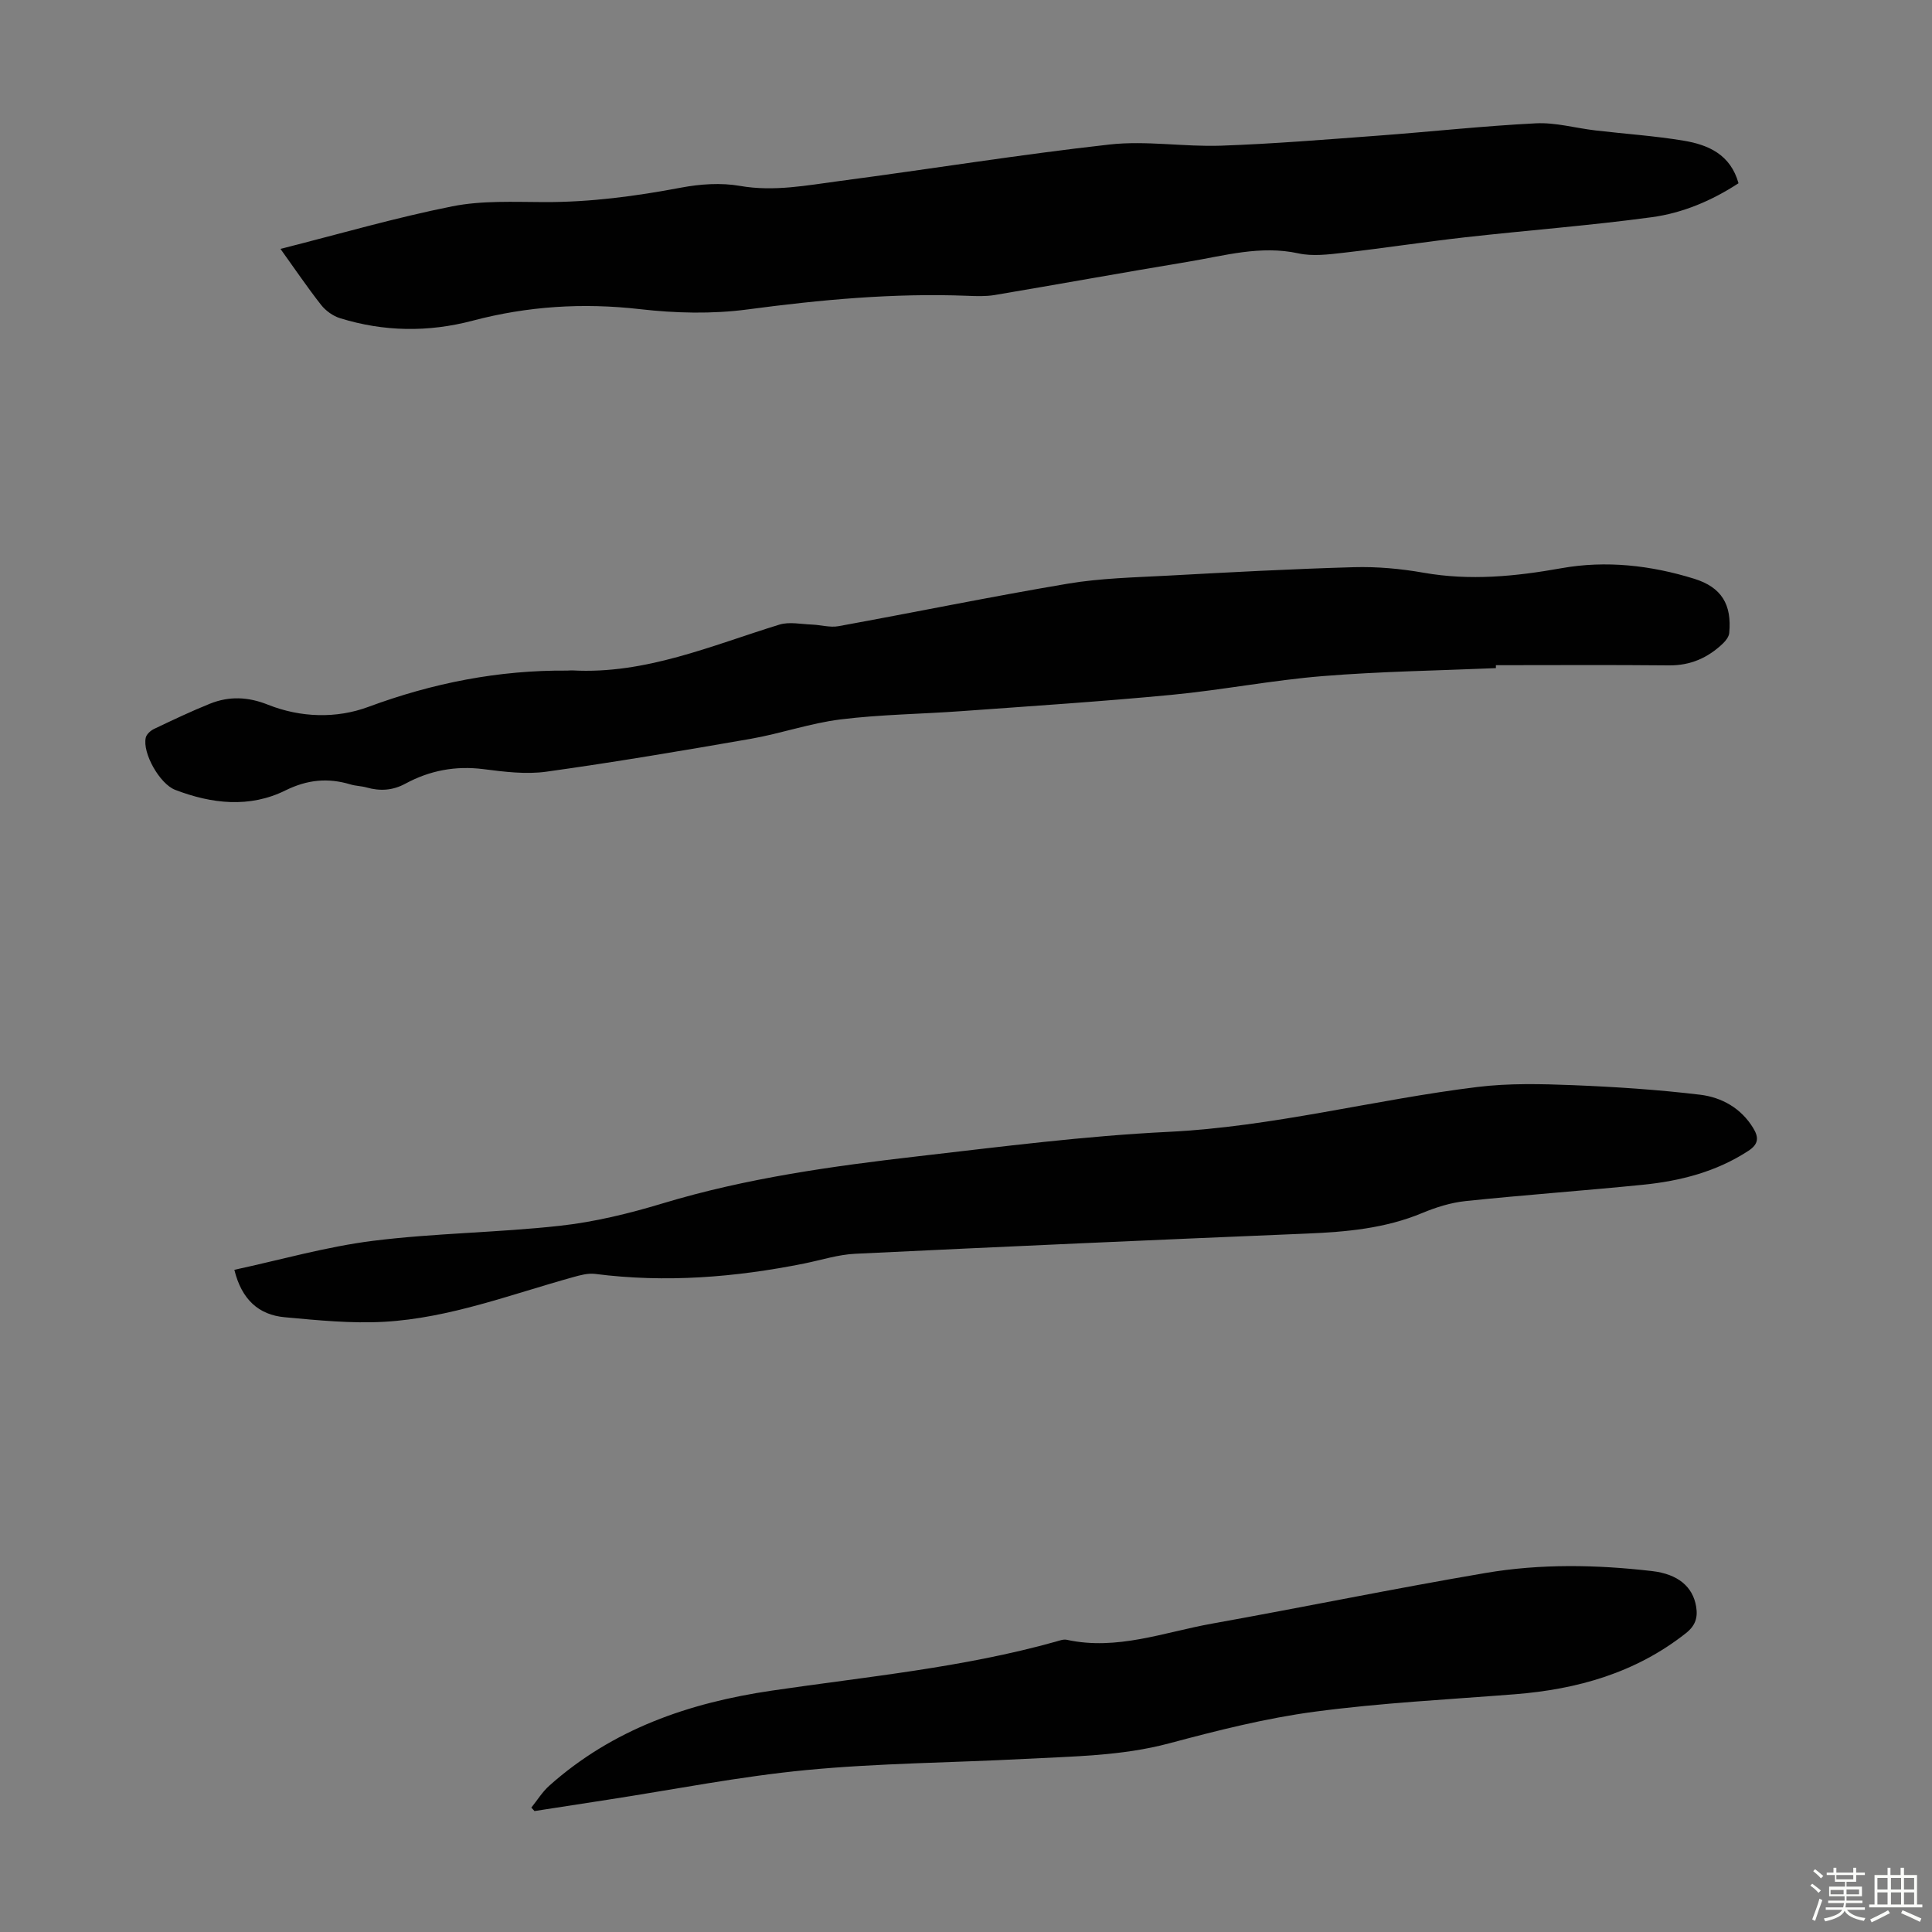 <svg enable-background="new 0 0 400 400" viewBox="0 0 400 400" xmlns="http://www.w3.org/2000/svg"><rect x="0" y="0" width="400" height="400" fill="#808080" stroke="none"/><path d="m374.8 390.4.4-.4c.7.5 1.3 1 1.8 1.4l-.5.5c-.5-.6-1.1-1.1-1.7-1.5zm1 7.3-.6-.3c.5-1.4 1.1-2.8 1.5-4.3.2.1.4.2.6.3-.5 1.3-1 2.8-1.5 4.3zm-.4-10.3.4-.4c.4.3 1 .8 1.7 1.4l-.5.5c-.4-.5-1-1-1.6-1.5zm2.5.3h1.7v-1h.6v1h3.5v-1h.6v1h1.8v.5h-1.8v1.4h-2v1h3.2v2h-3.2v.9h3.3v.5h-3.4c0 .3-.1.6-.1.9h4v.5h-3.7c.7.9 1.9 1.5 3.8 1.7-.1.2-.2.4-.3.6-2.1-.4-3.5-1.1-4-2.1-.4 1-1.8 1.7-4 2.2-.1-.2-.2-.4-.3-.6 2.1-.4 3.4-1 3.8-1.8h-3.4v-.5h3.6c.1-.3.1-.6.2-.9h-3.3v-.5h3.4c0-.3 0-.6 0-.9h-3.2v-2h3.3v-1h-2.1v-1.4h-1.7v-.5zm1.1 3.5v1h2.7c0-.3 0-.4 0-.4 0-.1 0-.2 0-.2 0-.1 0-.2 0-.3h-2.7zm1.2-3v.9h3.5v-.9zm4.7 3h-2.6v.6.4h2.6z" fill="#fbfcfa"/><path d="m393.6 386.7h.6v1.5h2.7v6.1h1.1v.6h-11v-.6h1.1v-6.1h2.7v-1.5h.6v1.5h2.1v-1.5zm-2.7 8.8.4.6c-1.2.6-2.5 1.3-3.8 1.9-.1-.2-.2-.4-.3-.6 1.2-.6 2.5-1.2 3.7-1.9zm-2.2-6.7v2.4h2.1v-2.4zm0 3v2.5h2.1v-2.5zm2.8-3v2.4h2.1v-2.4zm0 3v2.5h2.1v-2.5zm6 6.1c-1.4-.7-2.7-1.3-3.9-1.8l.3-.6c1.5.6 2.7 1.2 3.9 1.7zm-1.2-9.1h-2.1v2.4h2.1zm-2.1 3v2.5h2.1v-2.5z" fill="#fbfcfa"/><g fill="#010101"><path d="m58.07 51.53c12.18-3.08 23.77-6.46 35.56-8.81 6.17-1.23 12.7-.9 19.07-.88 9.56.03 18.92-1.22 28.29-2.99 3.97-.75 8.28-1.05 12.22-.36 7.05 1.23 13.84-.12 20.67-1.02 18.62-2.45 37.17-5.47 55.83-7.55 7.6-.85 15.42.51 23.11.24 10.82-.38 21.62-1.27 32.41-2.07 10.93-.81 21.84-2.01 32.78-2.56 4.06-.2 8.18.99 12.28 1.47 6.11.72 12.26 1.12 18.32 2.13 5.09.85 9.68 2.87 11.33 8.81-5.56 3.63-11.59 6.17-17.96 7.03-12.83 1.74-25.77 2.71-38.64 4.16-8.44.95-16.83 2.25-25.26 3.21-3.06.35-6.31.76-9.25.12-7.88-1.72-15.33.49-22.89 1.74-13.34 2.21-26.65 4.63-39.99 6.88-1.86.31-3.8.24-5.69.16-15.25-.59-30.33.81-45.44 2.82-7.34.98-15 .79-22.38-.06-11.76-1.34-23.21-.61-34.57 2.39-9.21 2.43-18.38 2.3-27.46-.51-1.46-.45-2.97-1.53-3.92-2.74-2.87-3.65-5.48-7.52-8.42-11.61z"/><path d="m309.71 138.33c-11.95.51-23.94.68-35.86 1.65-10.46.85-20.82 2.88-31.28 3.88-14.46 1.38-28.97 2.32-43.46 3.37-8.37.61-16.79.69-25.1 1.72-6.27.78-12.36 2.93-18.61 4.02-14.06 2.45-28.14 4.83-42.28 6.8-4.25.59-8.73.02-13.04-.53-5.78-.73-11.11.28-16.15 3.01-2.62 1.42-5.25 1.58-8.06.78-1.07-.3-2.23-.3-3.29-.62-4.68-1.41-8.92-1.01-13.49 1.24-7.42 3.67-15.24 2.79-22.82-.12-3.22-1.24-6.82-7.65-6.09-10.81.16-.71 1-1.46 1.71-1.8 3.83-1.82 7.66-3.65 11.59-5.23 3.98-1.59 7.87-1.44 12.02.22 6.75 2.68 14.16 2.89 20.74.45 13.39-4.96 27-7.64 41.23-7.52.34 0 .67-.06 1.01-.04 15.19.84 28.84-5.16 42.89-9.48 2.05-.63 4.48-.09 6.73-.01 1.85.07 3.76.66 5.52.33 15.83-2.88 31.61-6.13 47.48-8.8 6.8-1.14 13.79-1.29 20.7-1.66 12.84-.7 25.69-1.39 38.54-1.75 4.78-.13 9.65.31 14.36 1.14 9.64 1.7 19.03.78 28.59-.93 9.21-1.65 18.53-.6 27.49 2.19 5.67 1.76 7.79 5.35 7.24 11.22-.07.76-.7 1.6-1.3 2.17-3.11 2.97-6.72 4.58-11.16 4.54-11.95-.12-23.9-.04-35.85-.04z"/><path d="m48.52 262.9c9.52-2.05 19.01-4.78 28.7-6 12.84-1.61 25.87-1.69 38.75-3.12 7.16-.79 14.3-2.54 21.22-4.63 17.32-5.24 35.13-7.71 53-9.77 17.21-1.98 34.43-4.2 51.71-5.04 21.68-1.06 42.59-6.67 63.97-9.29 6.51-.8 13.18-.64 19.76-.38 8.8.35 17.62.93 26.36 1.98 4.46.54 8.49 2.77 11.01 6.93 1.17 1.93 1.1 3.31-1.02 4.69-6.65 4.34-14.08 6.24-21.81 7.02-12.24 1.23-24.51 2.1-36.74 3.38-3.06.32-6.14 1.29-8.99 2.48-7.69 3.2-15.72 3.91-23.91 4.25-31.17 1.29-62.33 2.68-93.48 4.18-3.53.17-7.02 1.3-10.52 2.01-14.33 2.88-28.73 4.03-43.31 2.16-1.47-.19-3.09.26-4.56.67-12.91 3.58-25.56 8.46-39.06 9.24-6.84.39-13.79-.31-20.65-.94-5.39-.49-8.92-3.66-10.43-9.82z"/><path d="m110 374.25c1.23-1.52 2.27-3.24 3.7-4.52 13.15-11.74 28.92-17.18 46.13-19.71 19.65-2.89 39.51-4.75 58.74-10.13.75-.21 1.59-.54 2.29-.39 10.39 2.27 20.12-1.56 30.04-3.34 18.9-3.39 37.72-7.27 56.66-10.49 11.39-1.94 22.95-1.73 34.45-.4 5.41.62 8.48 3.24 9.16 7.37.38 2.3-.18 3.96-2.13 5.5-10.41 8.21-22.47 11.62-35.44 12.64-13.82 1.09-27.69 1.78-41.42 3.61-10.15 1.35-20.19 3.9-30.11 6.55-9.86 2.63-19.89 2.69-29.91 3.22-15.07.8-30.2.87-45.2 2.31-13.77 1.32-27.4 4.03-41.1 6.14-5.07.78-10.13 1.57-15.2 2.35-.21-.25-.43-.48-.66-.71z"/></g></svg>